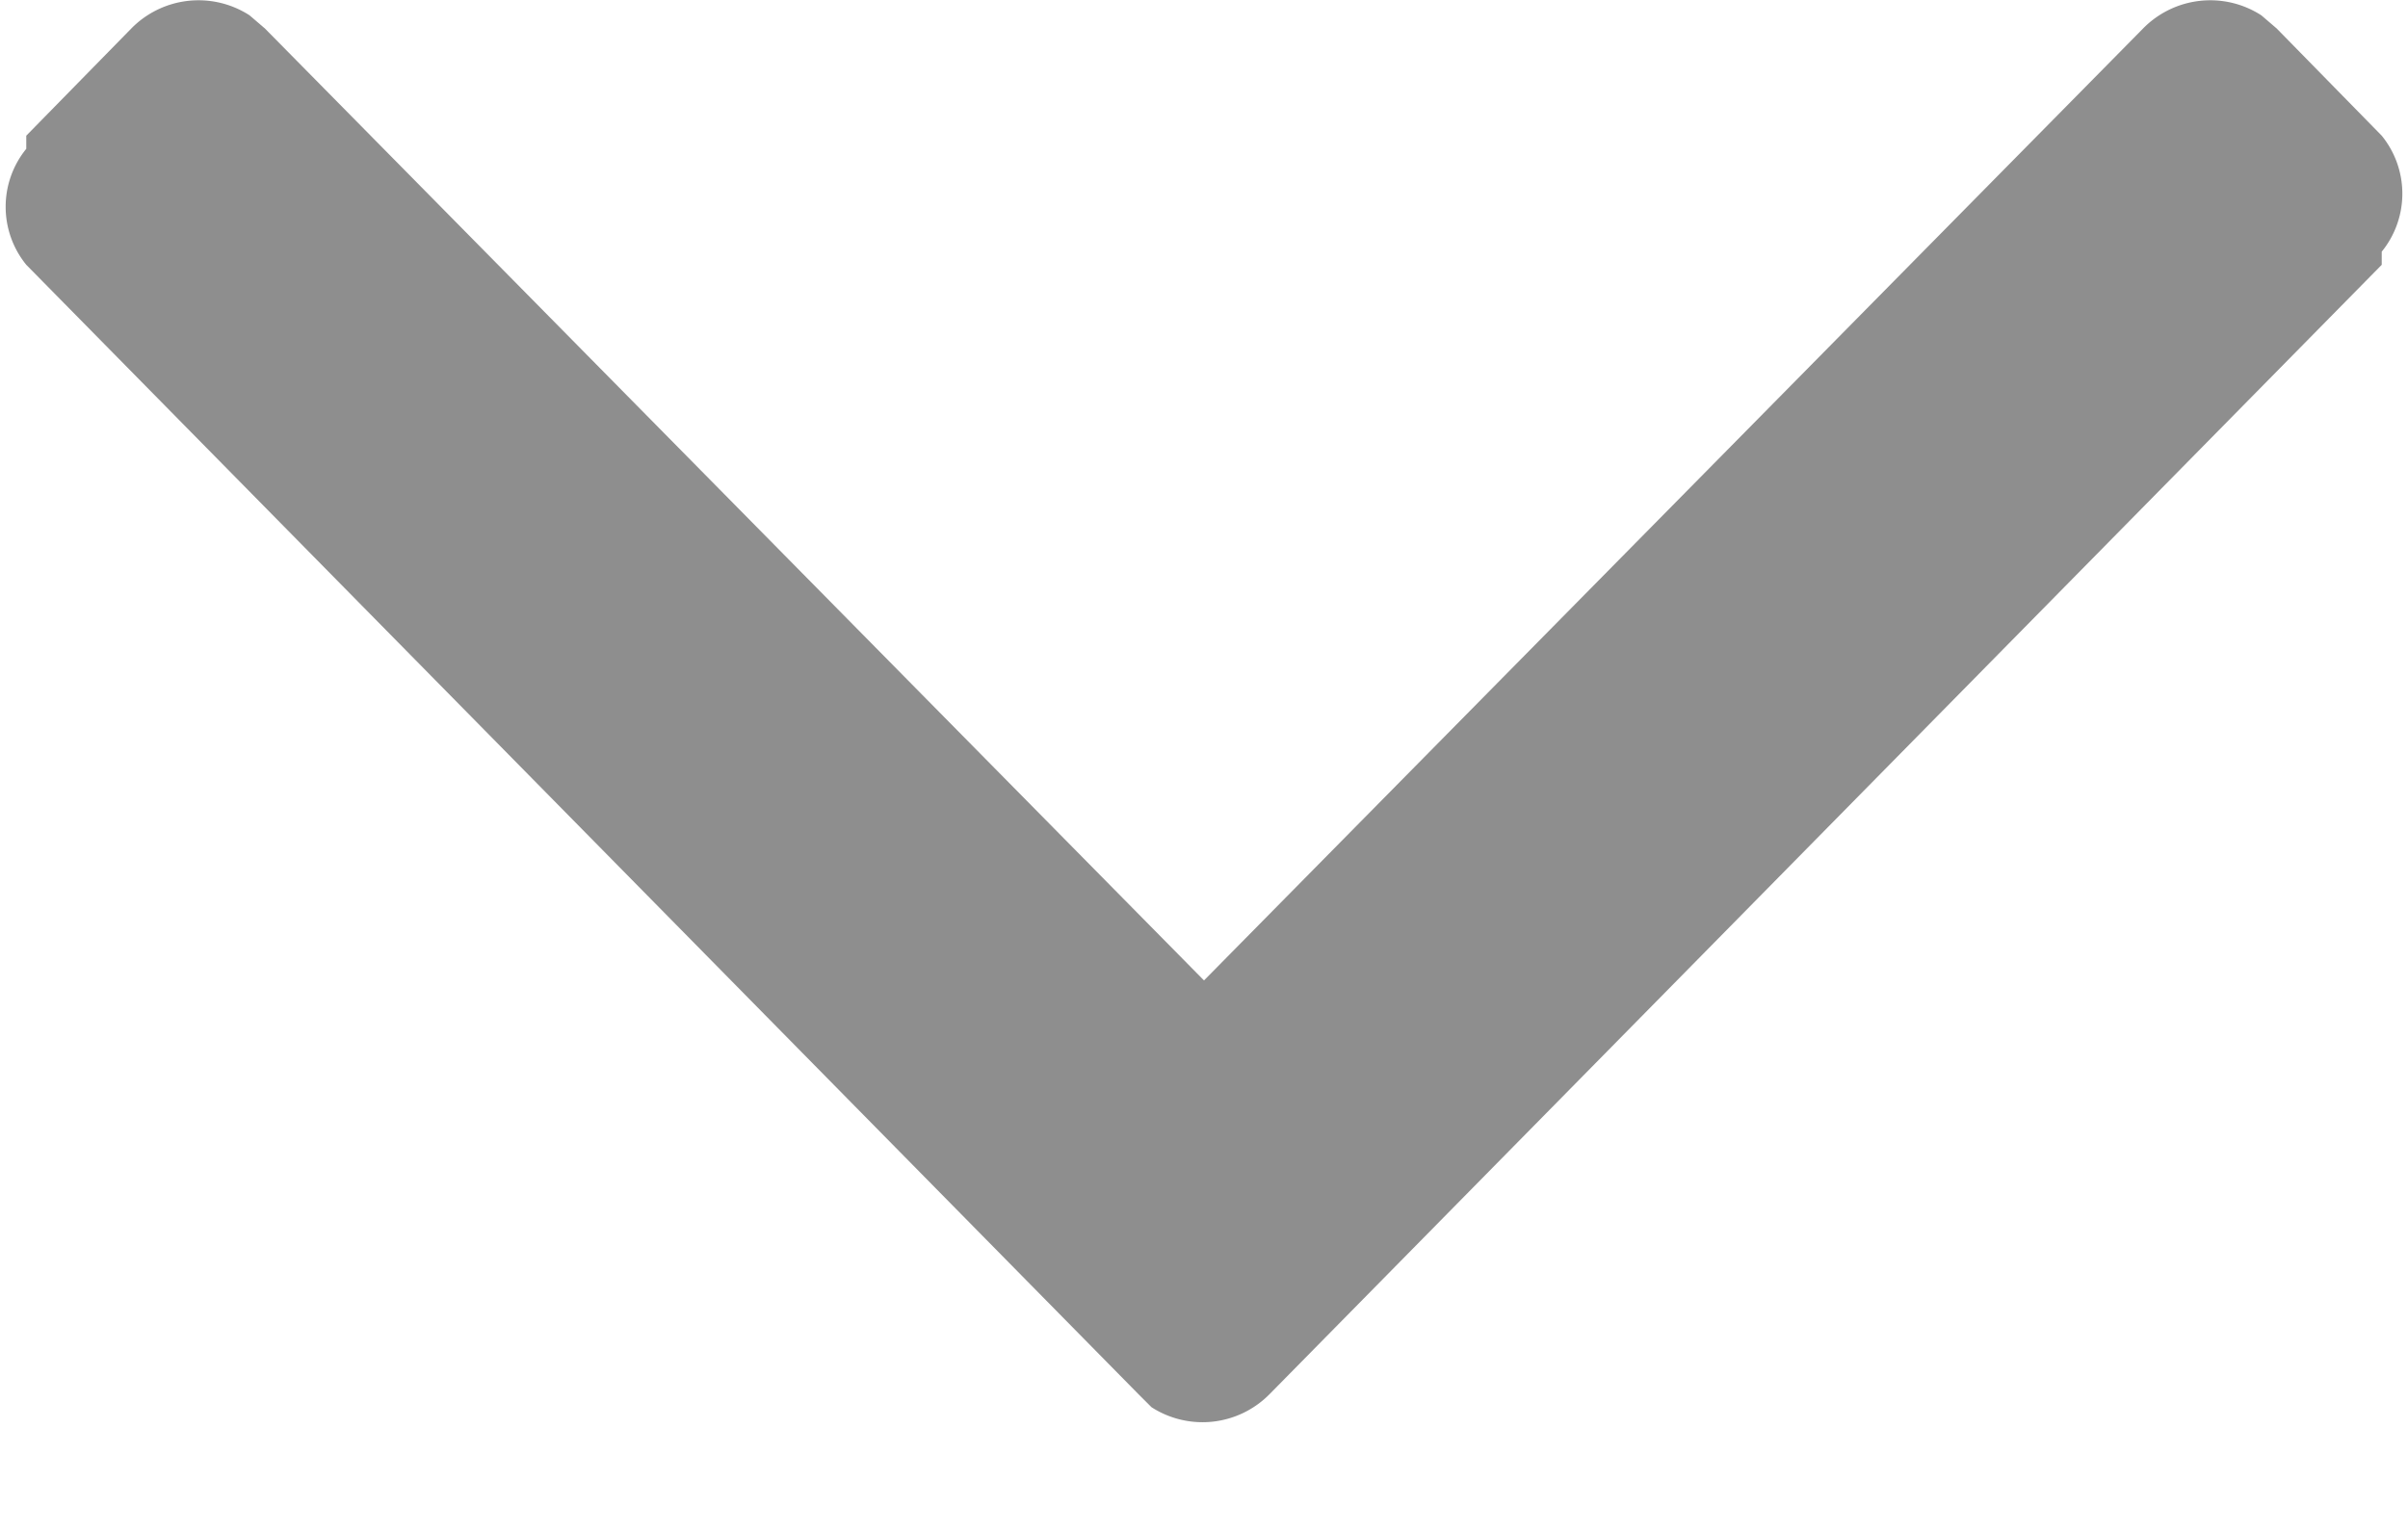 <svg xmlns='http://www.w3.org/2000/svg' width='11' height='7' viewBox='0 0 11 7'><path d='M9.79.13a.43.43,0,0,1,.54-.06l.07.06.48.49a.42.42,0,0,1,0,.53l0,.06L5.8,6.37a.43.43,0,0,1-.54.06L5.2,6.37.12,1.21a.42.42,0,0,1,0-.53l0-.06L.6.13A.43.43,0,0,1,1.14.07l.07.06L5.5,4.48Z' style='fill:#444;fill-opacity:0.6'/></svg>